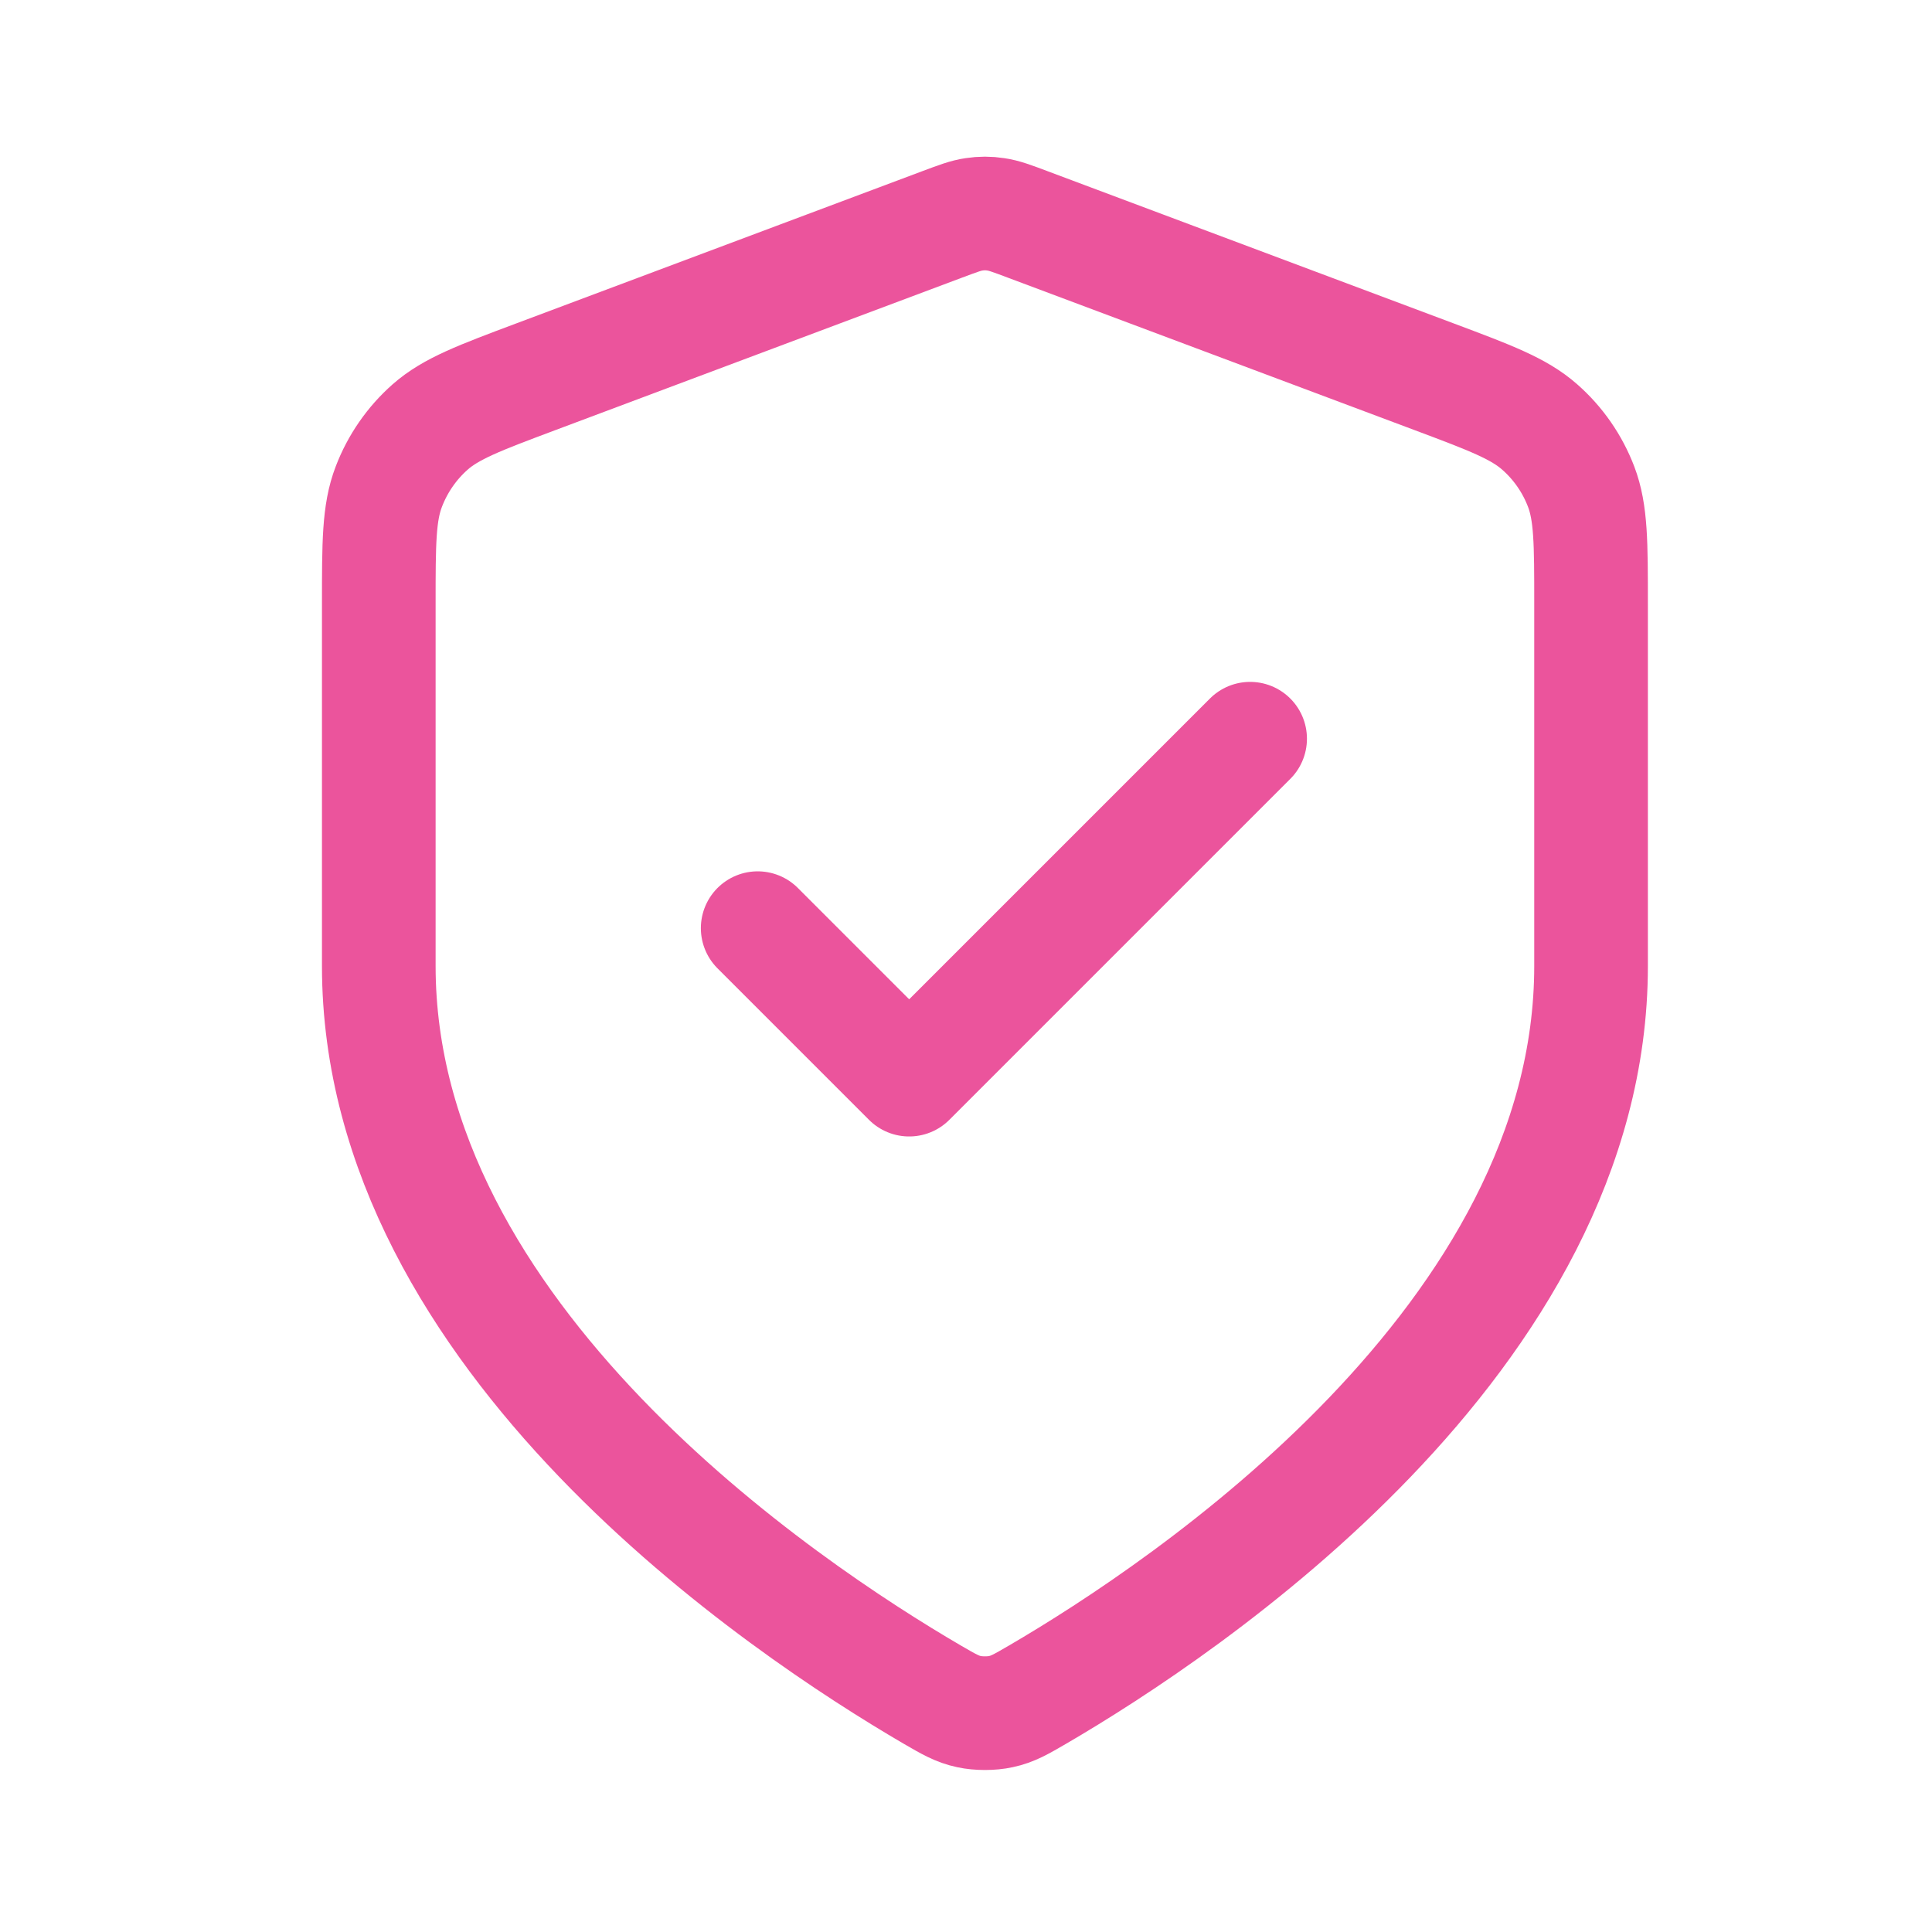 <svg width="17" height="17" viewBox="0 0 17 17" fill="none" xmlns="http://www.w3.org/2000/svg">
<g id="shield-tick">
<path id="Icon" d="M6.667 8.167L8 9.5L11 6.5M14 8.5C14 11.772 10.431 14.152 9.132 14.91C8.984 14.996 8.911 15.039 8.806 15.061C8.726 15.079 8.608 15.079 8.527 15.061C8.423 15.039 8.349 14.996 8.201 14.91C6.903 14.152 3.333 11.772 3.333 8.5V5.312C3.333 4.779 3.333 4.512 3.421 4.283C3.498 4.081 3.623 3.9 3.785 3.757C3.969 3.595 4.219 3.501 4.718 3.314L8.292 1.974C8.431 1.922 8.5 1.896 8.571 1.886C8.635 1.876 8.699 1.876 8.762 1.886C8.833 1.896 8.903 1.922 9.041 1.974L12.616 3.314C13.115 3.501 13.364 3.595 13.548 3.757C13.711 3.9 13.836 4.081 13.913 4.283C14 4.512 14 4.779 14 5.312V8.5Z" stroke="#EB549C" stroke-linecap="round" stroke-linejoin="round"/>
</g>
</svg>
